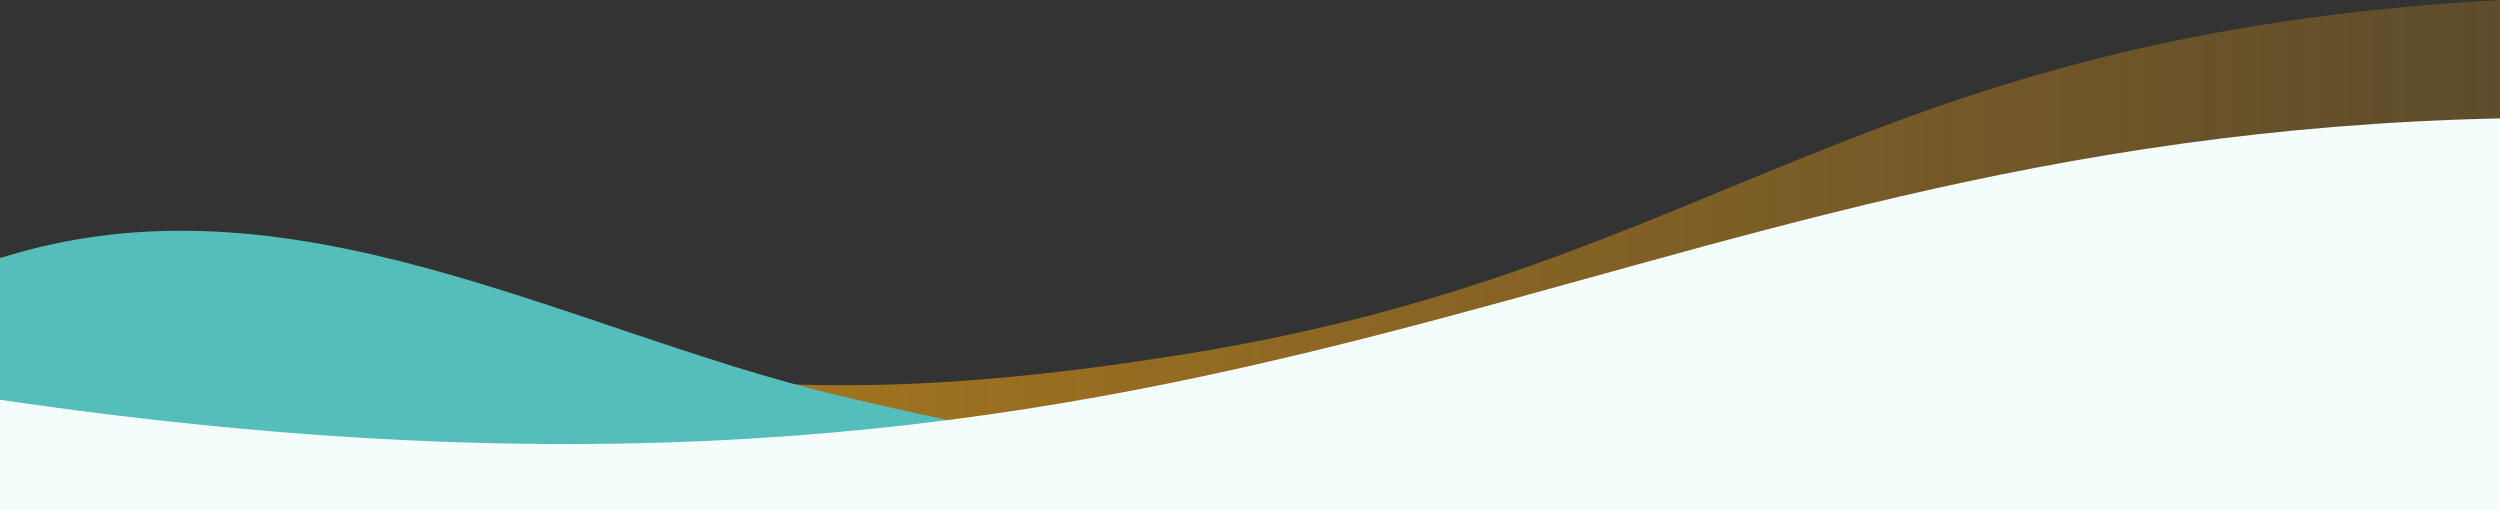 <svg width="1440" height="294" viewBox="0 0 1440 294" fill="none" xmlns="http://www.w3.org/2000/svg">
<rect x="0" y="0" width="1440" height="294" fill="#333333" stroke="none"/>
<g clip-path="url(#clip0_57_3005)">
<path d="M687.175 203.226C433.533 244.74 341.985 211.687 36.998 156.148C24.207 153.722 11.937 151.082 0 148.317V284.724H1440V0C1071.24 20.481 989.418 153.759 687.181 203.226H687.175Z" fill="url(#paint0_linear_57_3005)" fill-opacity="0.8"/>
<path d="M481.778 227.523C325.404 189.988 166.621 95.718 0 148.697V292.676H1440V132.432C1285.89 242.337 987.442 348.91 481.778 227.523Z" fill="url(#paint1_linear_57_3005)"/>
<path d="M1440 68.203V294H0V230.266C720 336.016 914.391 79.49 1440 68.203Z" fill="#F2FDFC"/>
</g>
<defs>
<linearGradient id="paint0_linear_57_3005" x1="0" y1="160.902" x2="1440" y2="160.902" gradientUnits="userSpaceOnUse">
<stop stop-color="#E59B14"/>
<stop offset="1" stop-color="#E59B14" stop-opacity="0.3"/>
</linearGradient>
<linearGradient id="paint1_linear_57_3005" x1="0" y1="289.367" x2="1440" y2="289.367" gradientUnits="userSpaceOnUse">
<stop stop-color="#55BDBA"/>
<stop offset="1" stop-color="#55BDBA"/>
</linearGradient>
<clipPath id="clip0_57_3005">
<rect width="1440" height="294" fill="white"/>
</clipPath>
</defs>
</svg>
